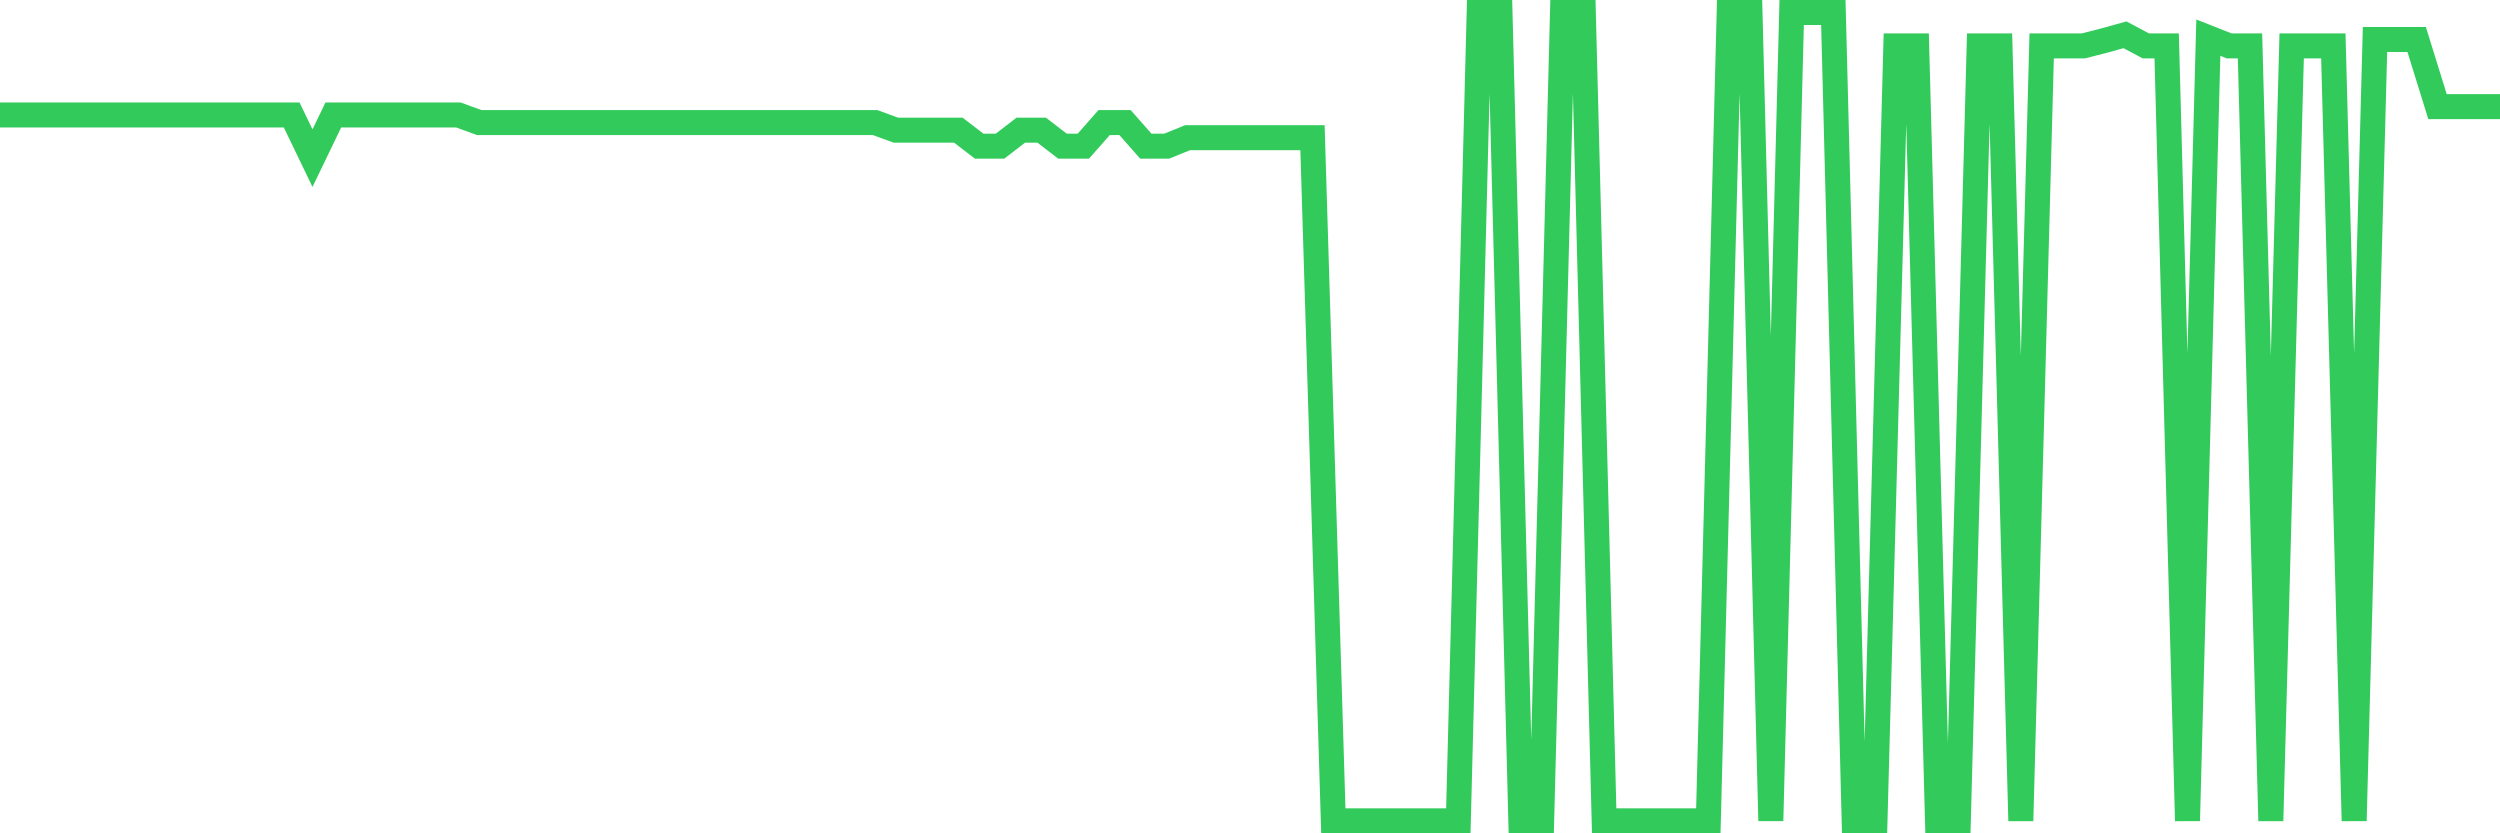 <svg
  xmlns="http://www.w3.org/2000/svg"
  xmlns:xlink="http://www.w3.org/1999/xlink"
  width="120"
  height="40"
  viewBox="0 0 120 40"
  preserveAspectRatio="none"
>
  <polyline
    points="0,5.518 1,5.518 2,5.518 3,5.518 4,5.518 5,5.518 6,5.518 7,5.518 8,5.518 9,5.518 10,5.518 11,5.518 12,5.518 13,5.518 14,5.518 15,7.592 16,5.518 17,5.518 18,5.518 19,5.518 20,5.518 21,5.518 22,5.518 23,5.882 24,5.882 25,5.882 26,5.882 27,5.882 28,5.882 29,5.882 30,5.882 31,5.882 32,5.882 33,5.882 34,5.882 35,5.882 36,5.882 37,5.882 38,5.882 39,5.882 40,5.882 41,5.882 42,5.882 43,6.247 44,6.247 45,6.247 46,6.247 47,7.016 48,7.016 49,6.247 50,6.247 51,7.016 52,7.016 53,5.882 54,5.882 55,7.016 56,7.016 57,6.611 58,6.611 59,6.611 60,6.611 61,6.611 62,6.611 63,6.611 64,39.4 65,39.4 66,39.4 67,39.4 68,39.4 69,39.4 70,39.4 71,0.6 72,0.6 73,39.4 74,39.4 75,0.6 76,0.6 77,39.4 78,39.4 79,39.4 80,39.4 81,39.4 82,39.4 83,0.6 84,0.6 85,39.4 86,0.6 87,0.6 88,0.6 89,39.4 90,39.4 91,2.203 92,2.203 93,39.4 94,39.4 95,2.203 96,2.203 97,39.4 98,2.203 99,2.203 100,2.203 101,1.948 102,1.67 103,2.203 104,2.203 105,39.4 106,1.808 107,2.203 108,2.203 109,39.4 110,2.203 111,2.203 112,2.203 113,39.4 114,1.896 115,1.896 116,1.896 117,5.118 118,5.118 119,5.118 120,5.118"
    fill="none"
    stroke="#32ca5b"
    stroke-width="1.2"
  >
  </polyline>
</svg>